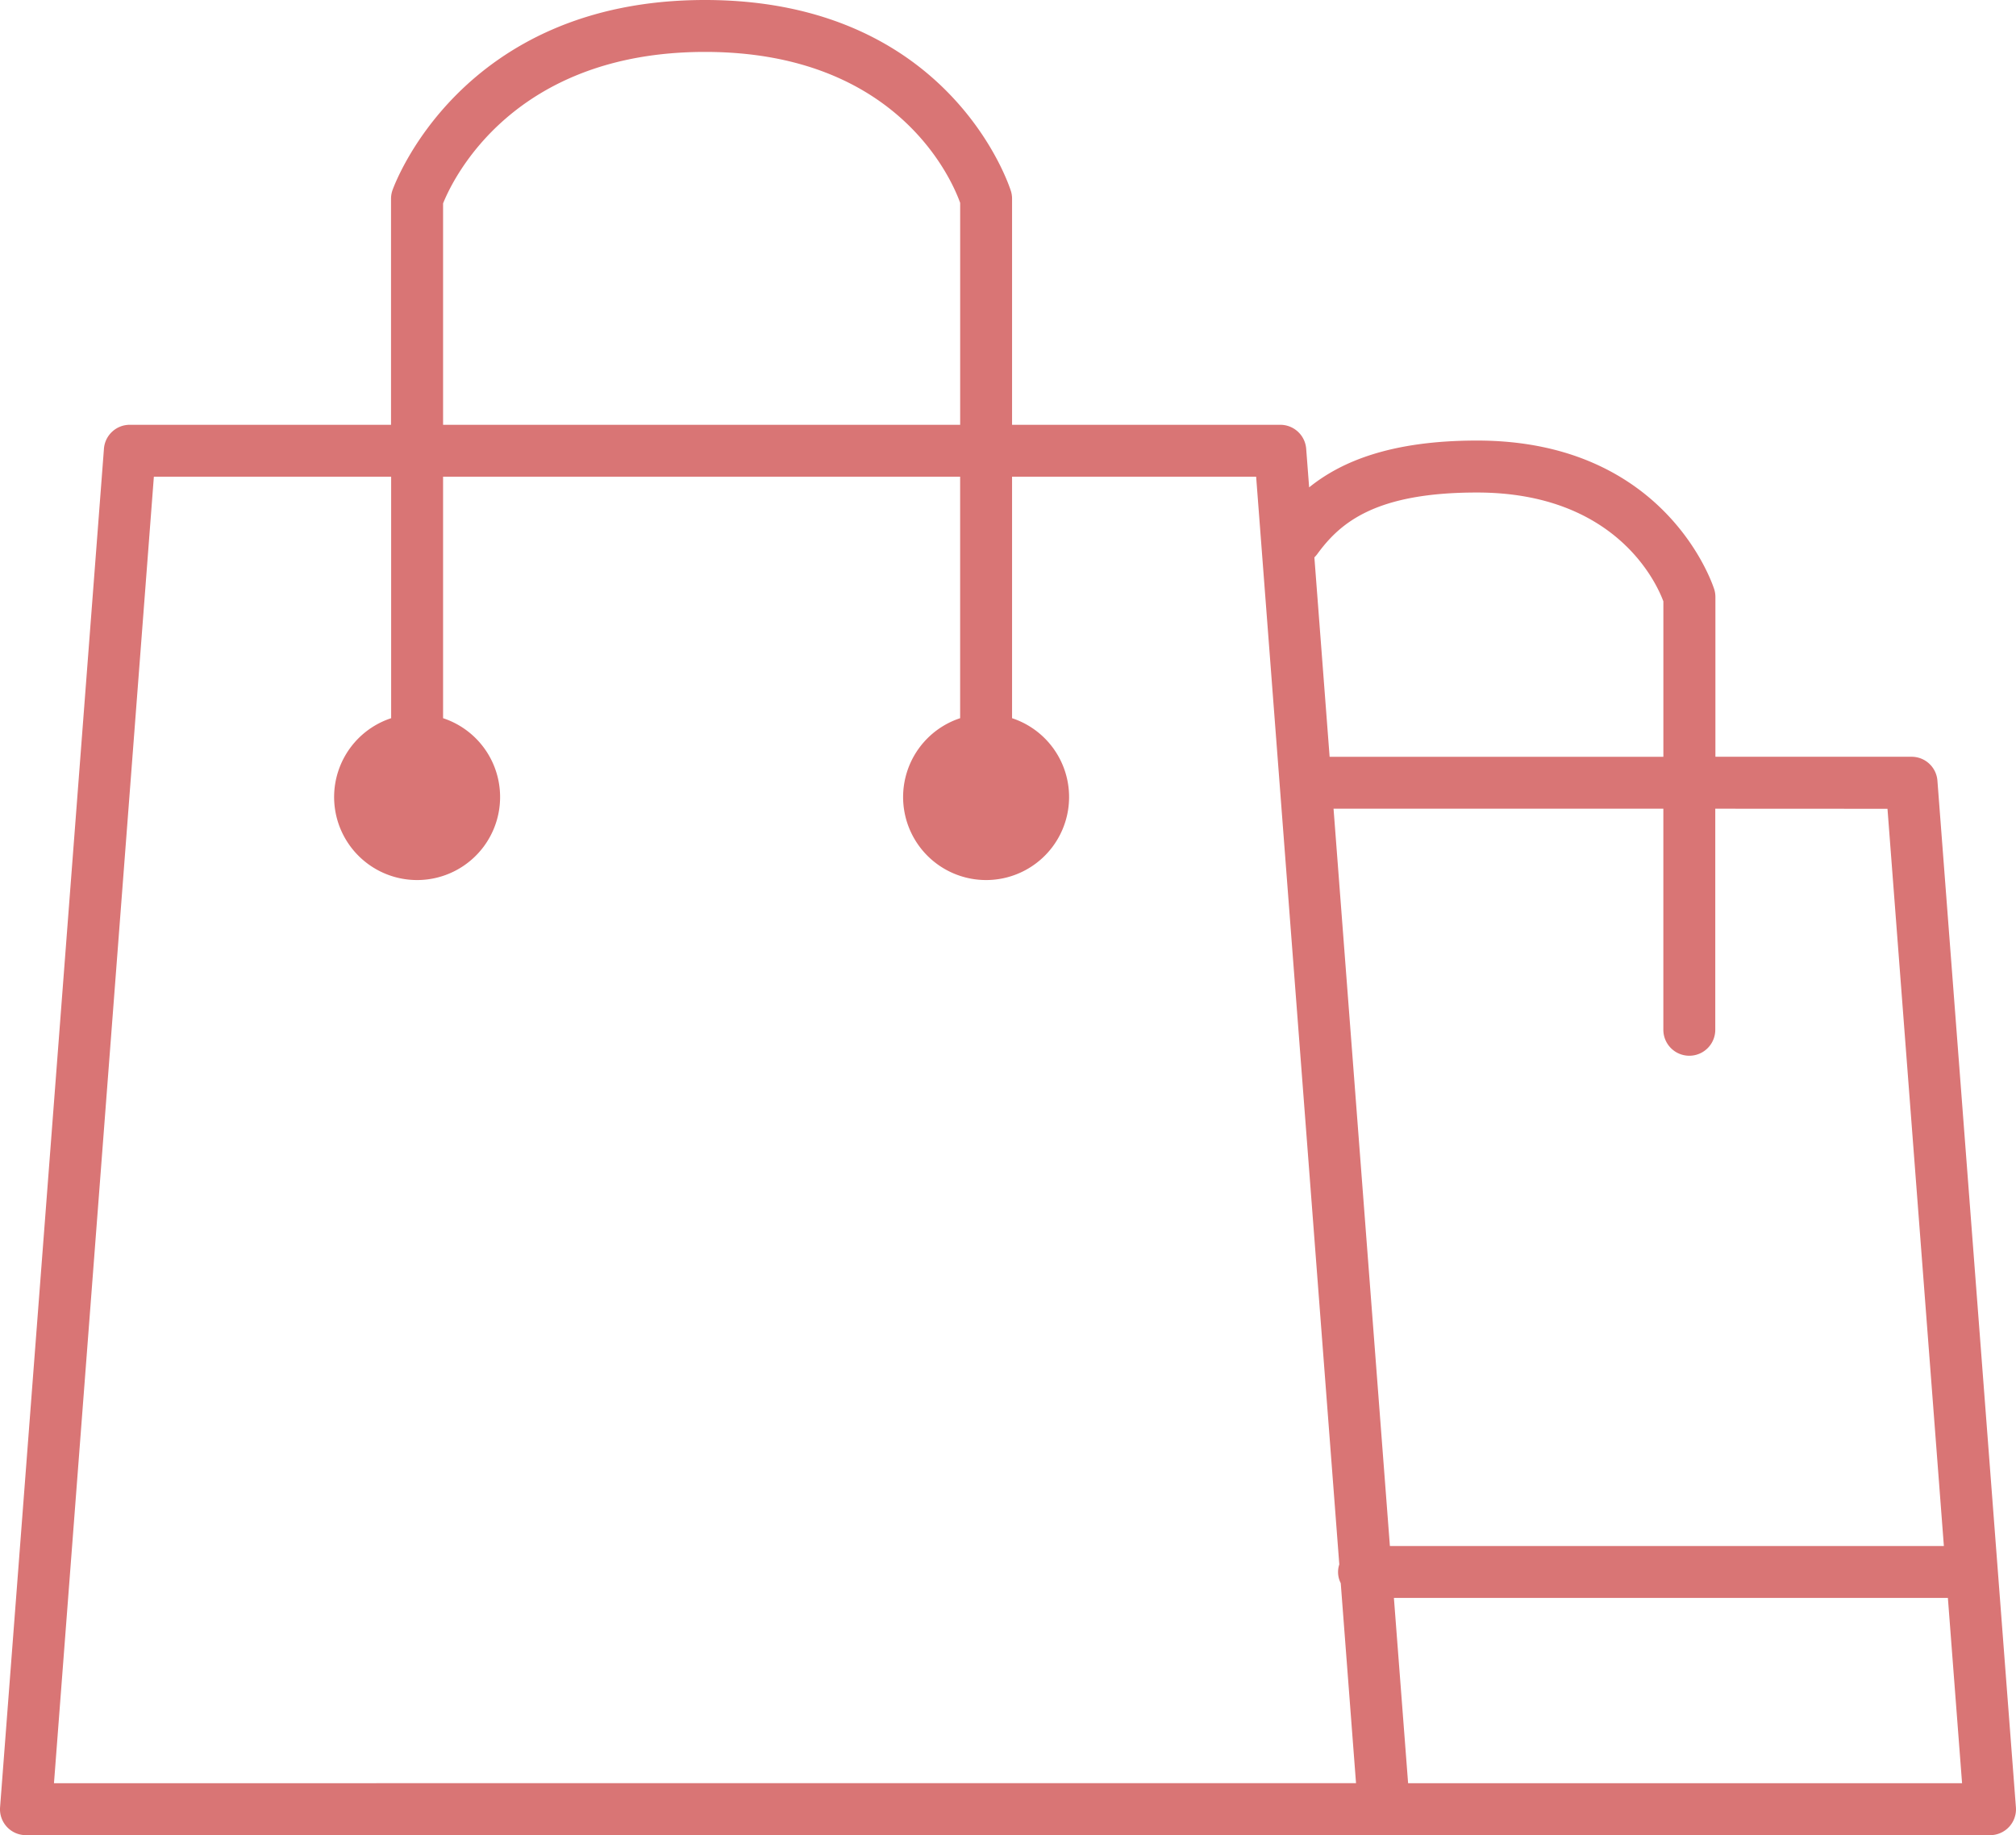 <svg xmlns="http://www.w3.org/2000/svg" width="93.525" height="85.114" viewBox="0 0 93.525 85.114">
  <path id="パス_4752" data-name="パス 4752" d="M638.215,229.59a1.2,1.2,0,0,0-1.2-1.113h-9.1V221.07a1.216,1.216,0,0,0-.048-.34c-.021-.069-2.138-6.919-11.009-6.919-4,0-6.313.977-7.79,2.172l-.137-1.79a1.205,1.205,0,0,0-1.2-1.113H595.286V202.595a1.216,1.216,0,0,0-.048-.34c-.026-.088-2.744-8.877-14.2-8.877-11.419,0-14.468,8.748-14.5,8.836a1.2,1.2,0,0,0-.063.381V213.08H554.357a1.2,1.2,0,0,0-1.2,1.113l-4.818,63a1.2,1.2,0,0,0,1.2,1.3h91.116a1.2,1.2,0,0,0,1.2-1.3Zm-2.317,1.3,2.616,34.194h-25.7L610.2,230.886h15.3v10.253a1.2,1.2,0,0,0,2.409,0V230.886Zm-26.463-11.8c1.081-1.49,2.727-2.869,7.418-2.869,6.443,0,8.334,4.2,8.648,5.048v7.21H610.018l-.707-9.25A1.281,1.281,0,0,0,609.435,219.089ZM568.89,202.812c.444-1.109,3.231-7.026,12.151-7.026,8.946,0,11.465,5.959,11.837,7V213.08H568.89Zm-18.051,73.271,4.634-60.595h11.008v11.2a3.85,3.85,0,1,0,2.409,0v-11.2h23.987v11.2a3.85,3.85,0,1,0,2.409,0v-11.2h11.323l3.858,50.447a1.127,1.127,0,0,0,.067.871l.709,9.276Zm62.82,0L613,267.489h25.7l.658,8.595Z" transform="translate(-548.335 -193.378)" fill="#d97575"/>
</svg>
